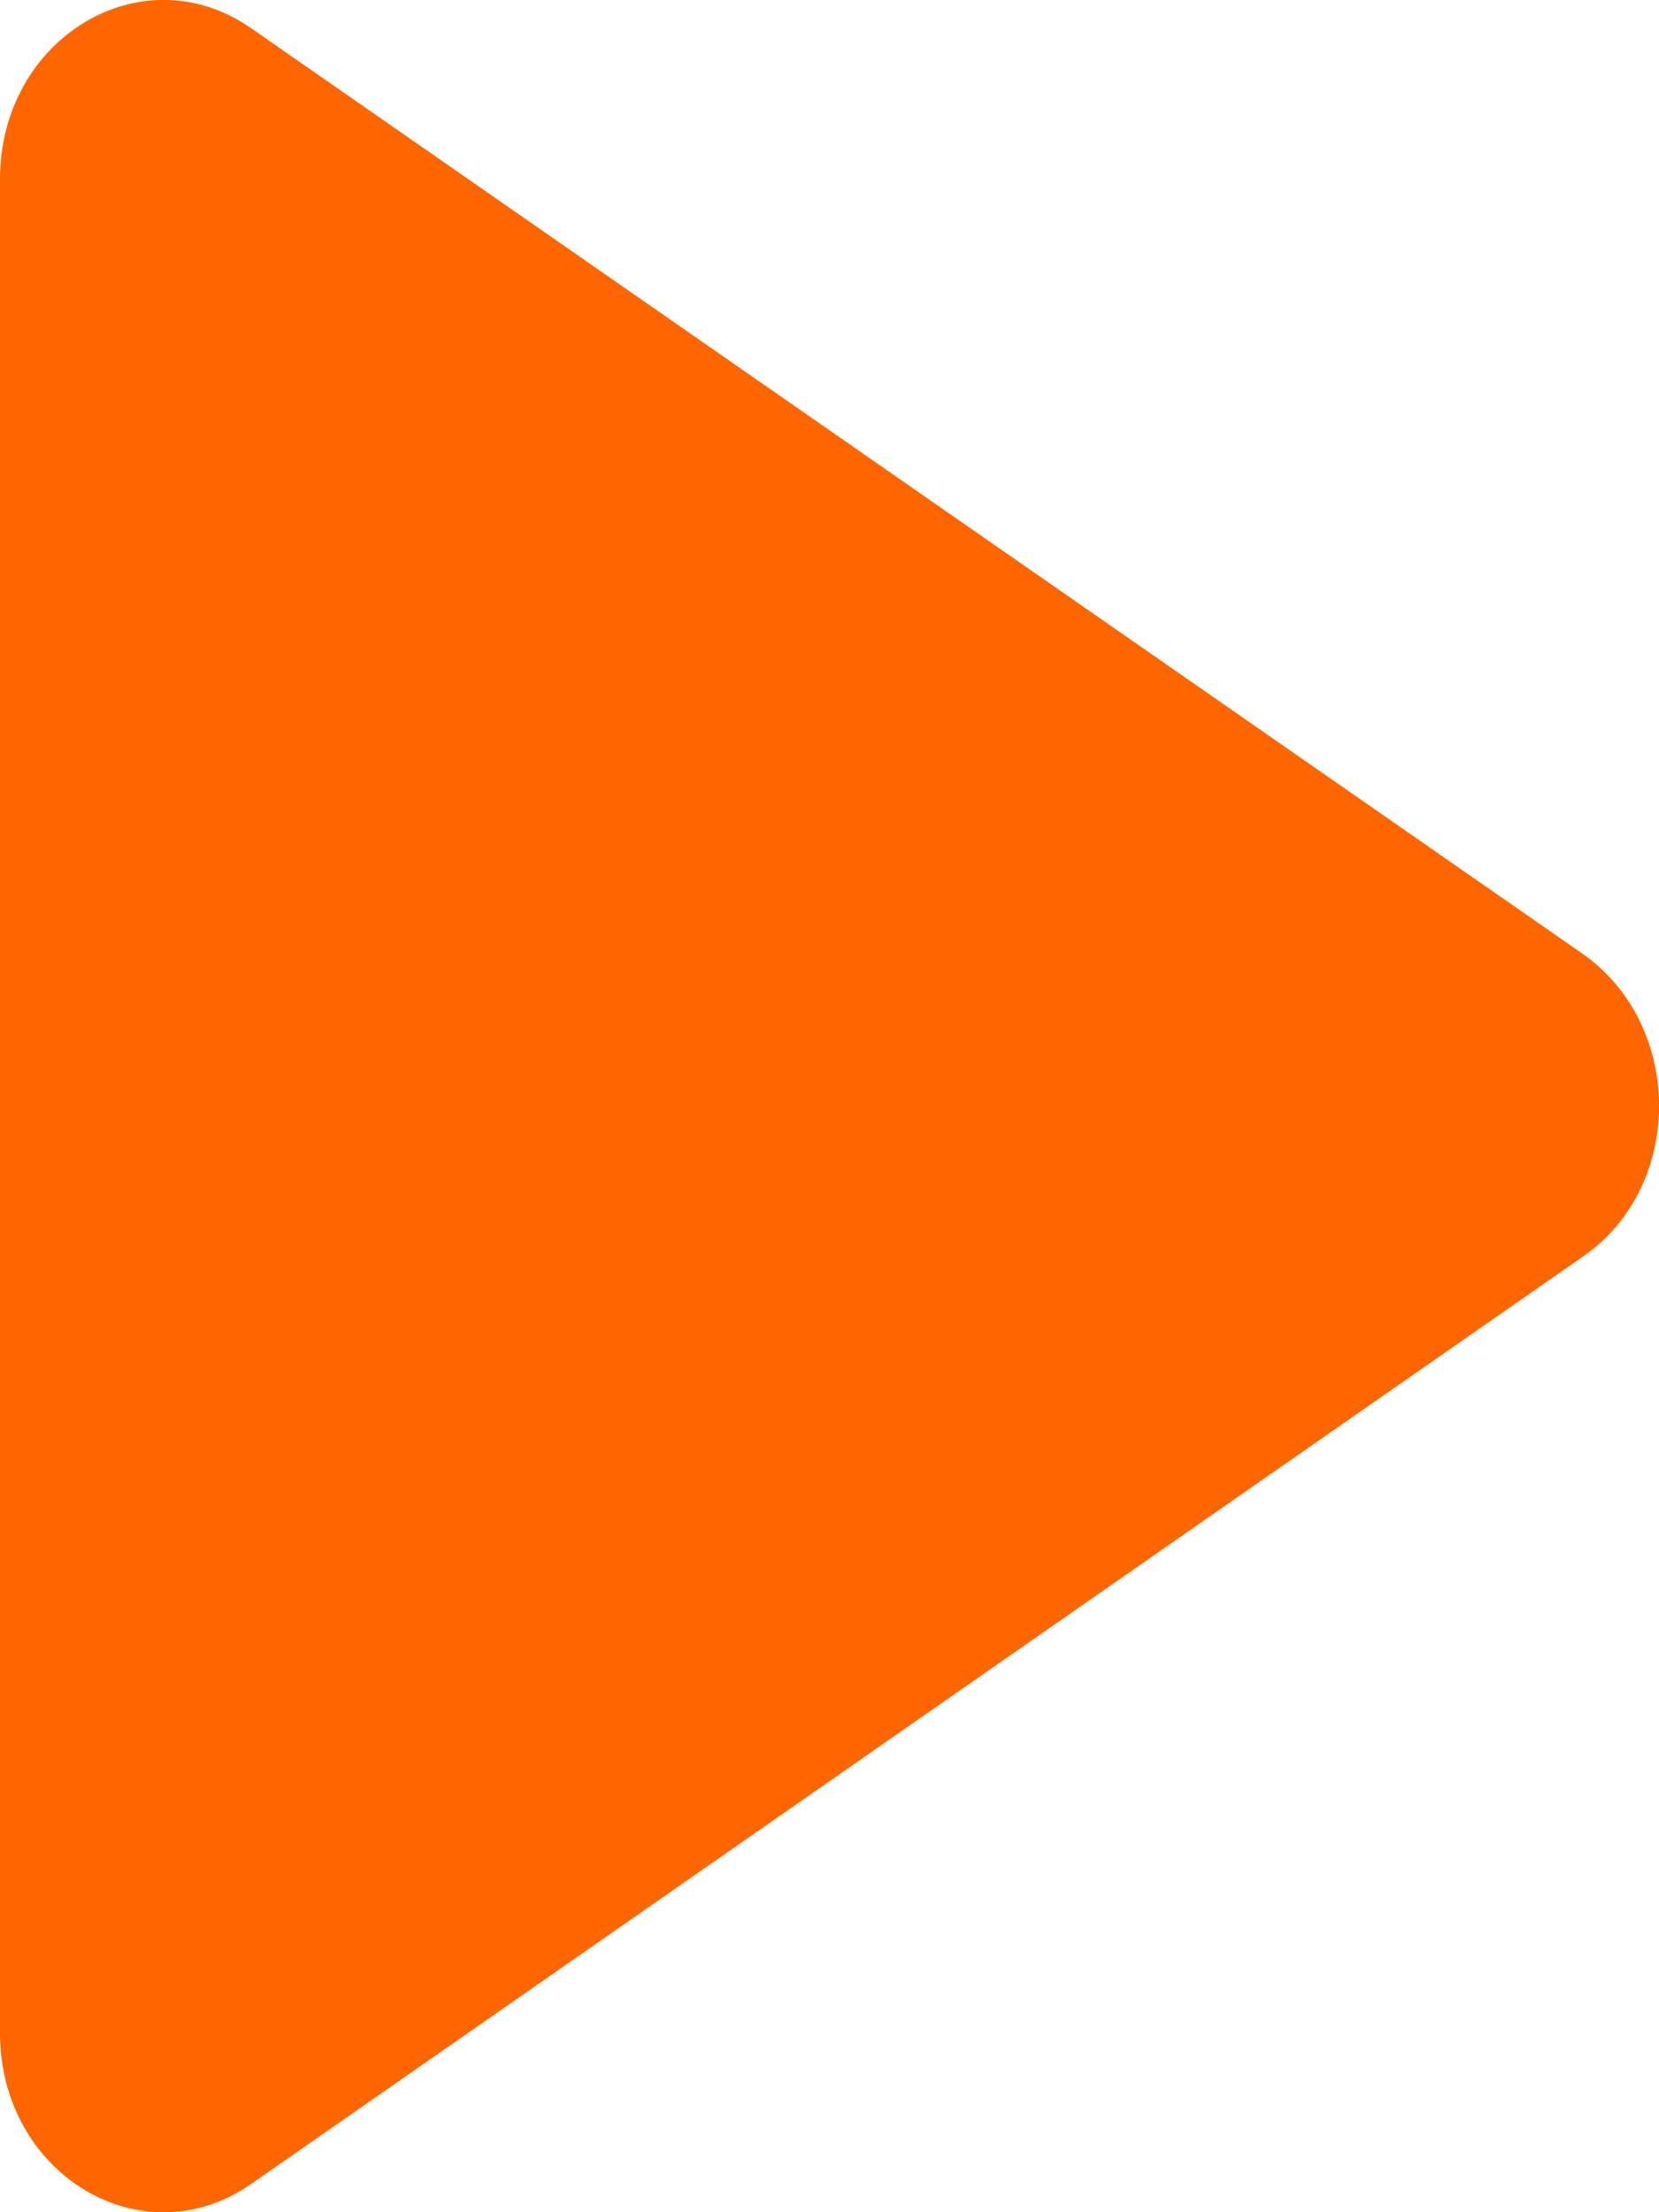 <svg width="6" height="8" viewBox="0 0 6 8" fill="none" xmlns="http://www.w3.org/2000/svg">
<path d="M0 0.648L0 7.352C0 7.863 0.515 8.174 0.911 7.896L5.725 4.544C6.092 4.291 6.092 3.709 5.725 3.45L0.911 0.104C0.515 -0.174 0 0.137 0 0.648Z" fill="#FF6600"/>
</svg>
